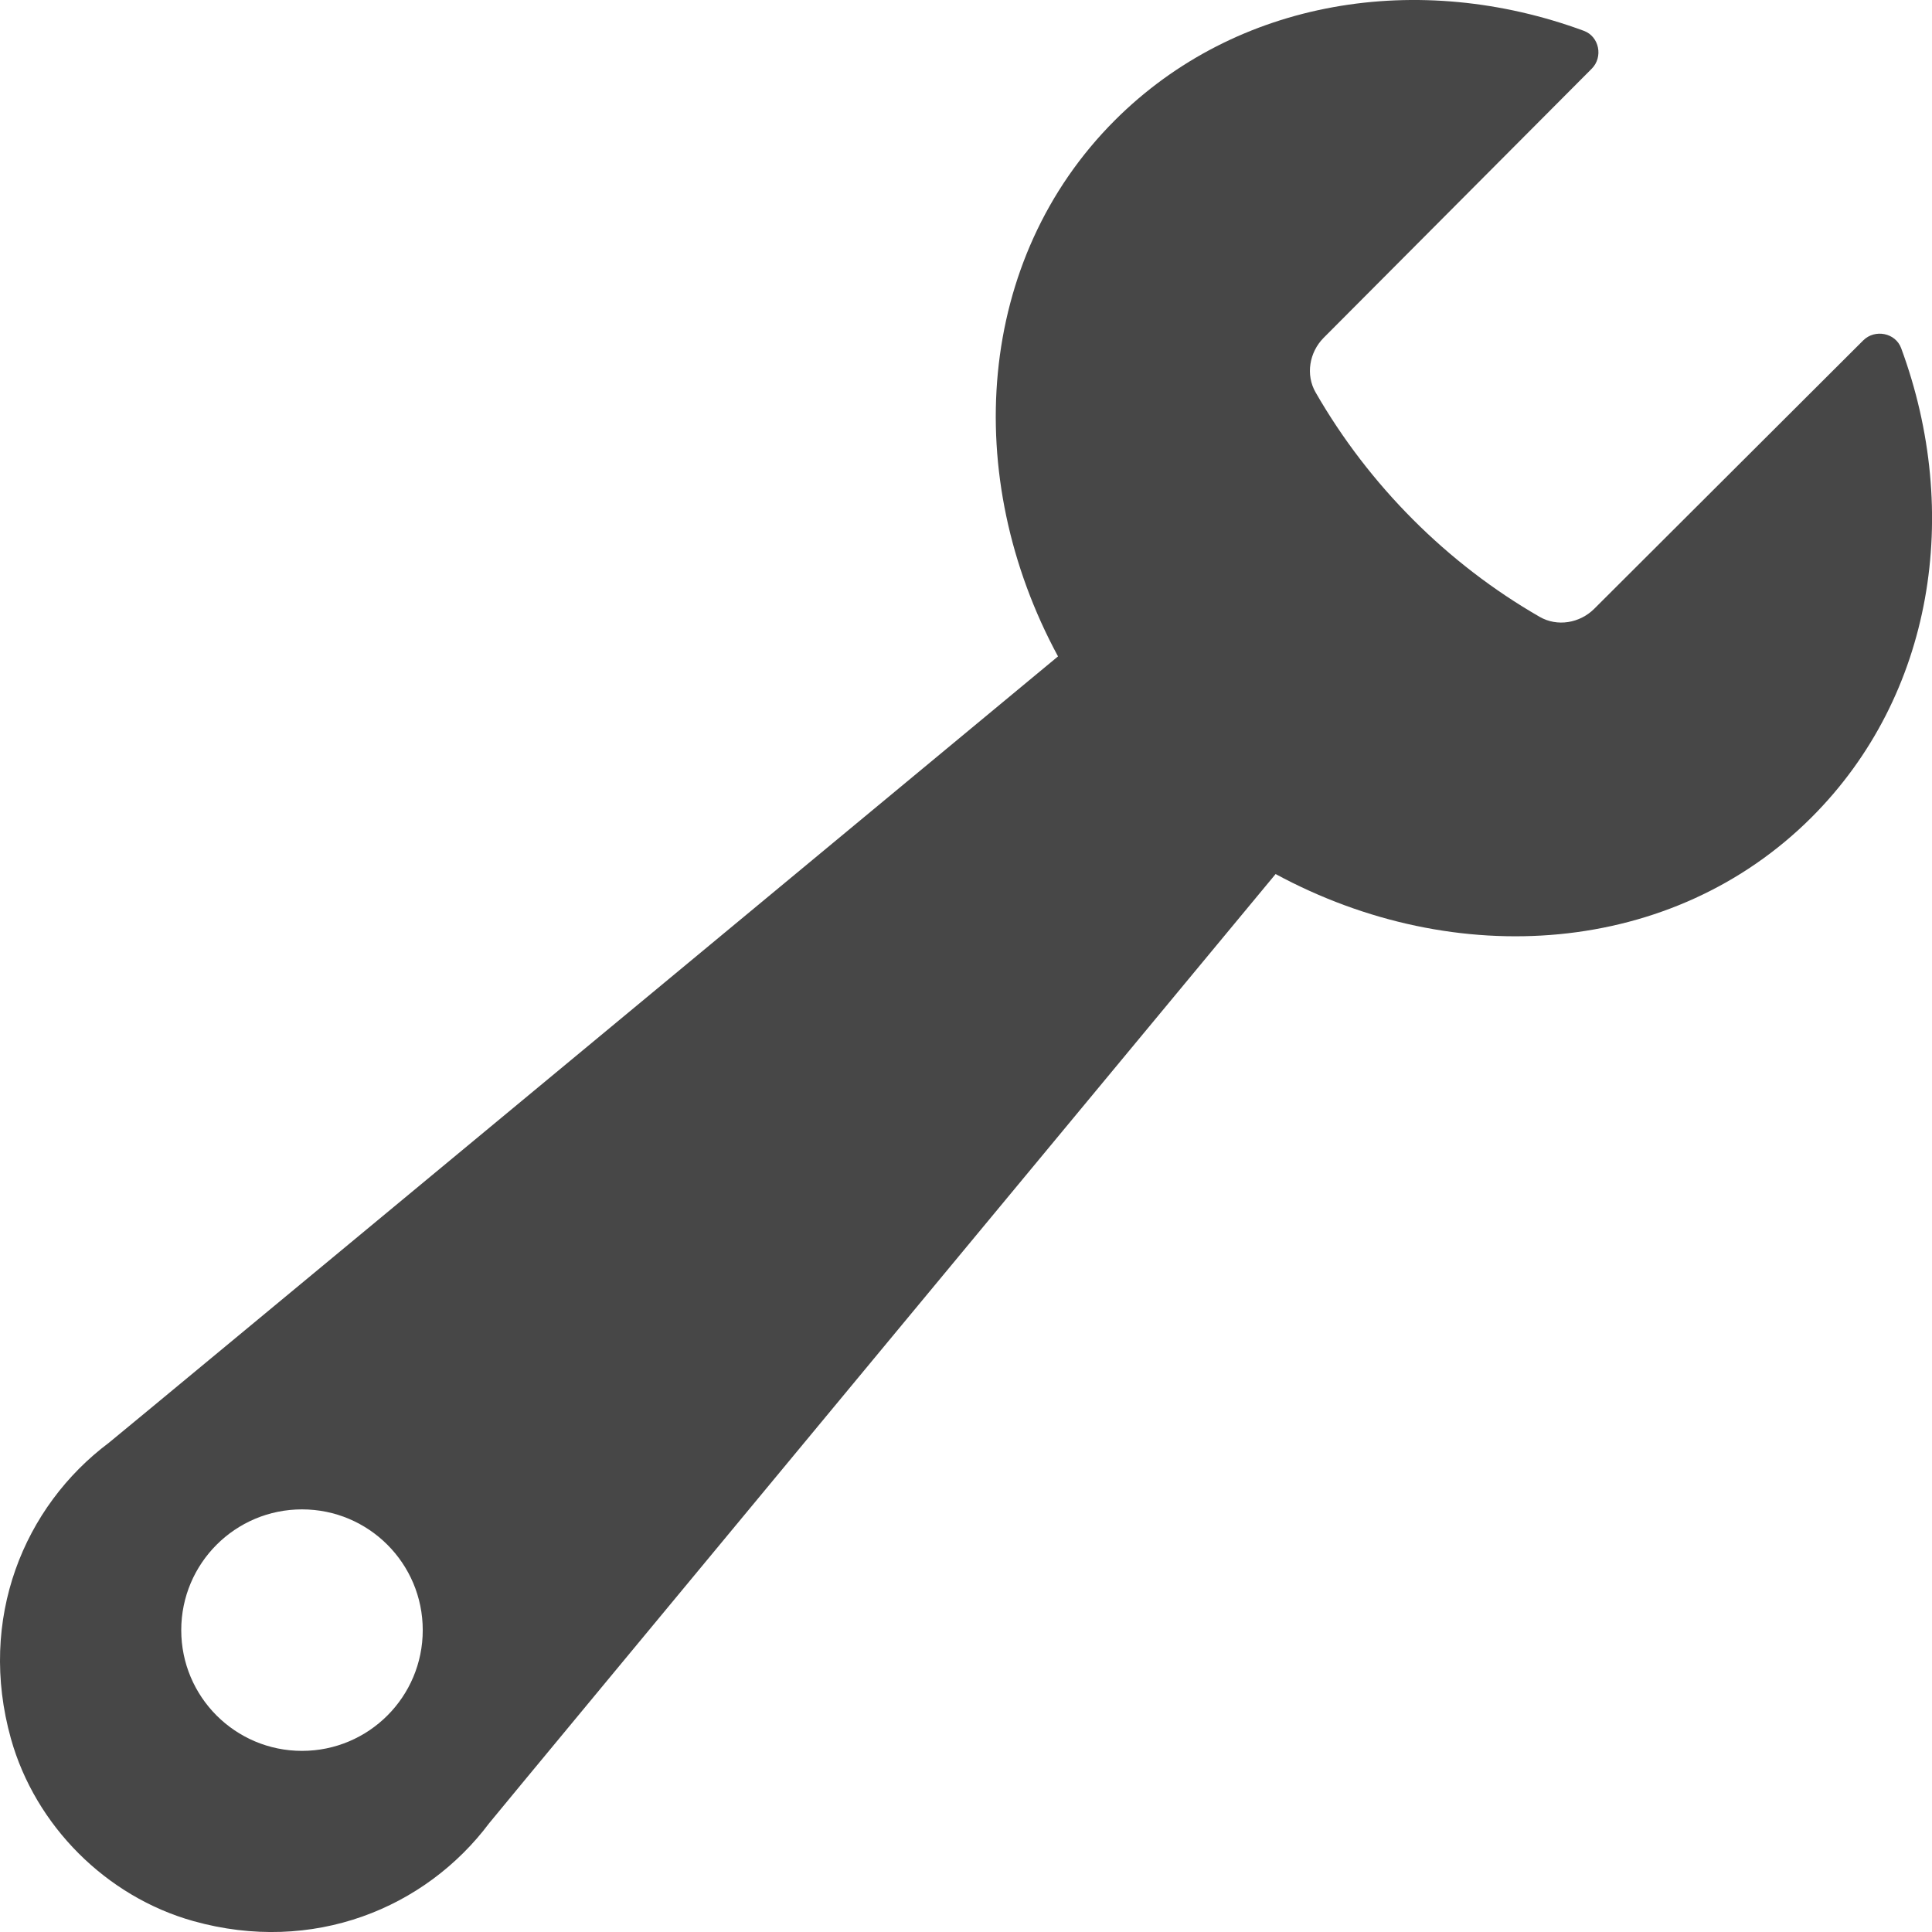 <!-- Generated by IcoMoon.io -->
<svg version="1.1" xmlns="http://www.w3.org/2000/svg" width="32" height="32" viewBox="0 0 32 32">
<title>wrench</title>
<path fill="#474747" d="M26.404 10.085c-0.239 0.237-0.611 0.3-0.902 0.132-1.536-0.883-2.828-2.181-3.711-3.717-0.168-0.291-0.105-0.663 0.13-0.902l4.443-4.46c0.192-0.192 0.126-0.532-0.129-0.627-2.727-1.006-5.753-0.535-7.77 1.482-2.298 2.298-2.555 5.896-0.941 8.879 0 0-15.639 12.965-15.721 13.025-1.409 1.056-2.176 2.918-1.622 4.901 0.404 1.442 1.579 2.617 3.021 3.021 1.983 0.555 3.845-0.213 4.901-1.622 0.060-0.081 13.025-15.72 13.025-15.72 2.983 1.614 6.58 1.357 8.879-0.941 2.018-2.018 2.489-5.043 1.482-7.77-0.095-0.255-0.435-0.319-0.627-0.129l-4.458 4.448zM5.002 29c-1.105 0-2-0.895-2-2s0.895-2 2-2c1.105 0 2 0.895 2 2s-0.895 2-2 2v0 0z"></path>
</svg>
